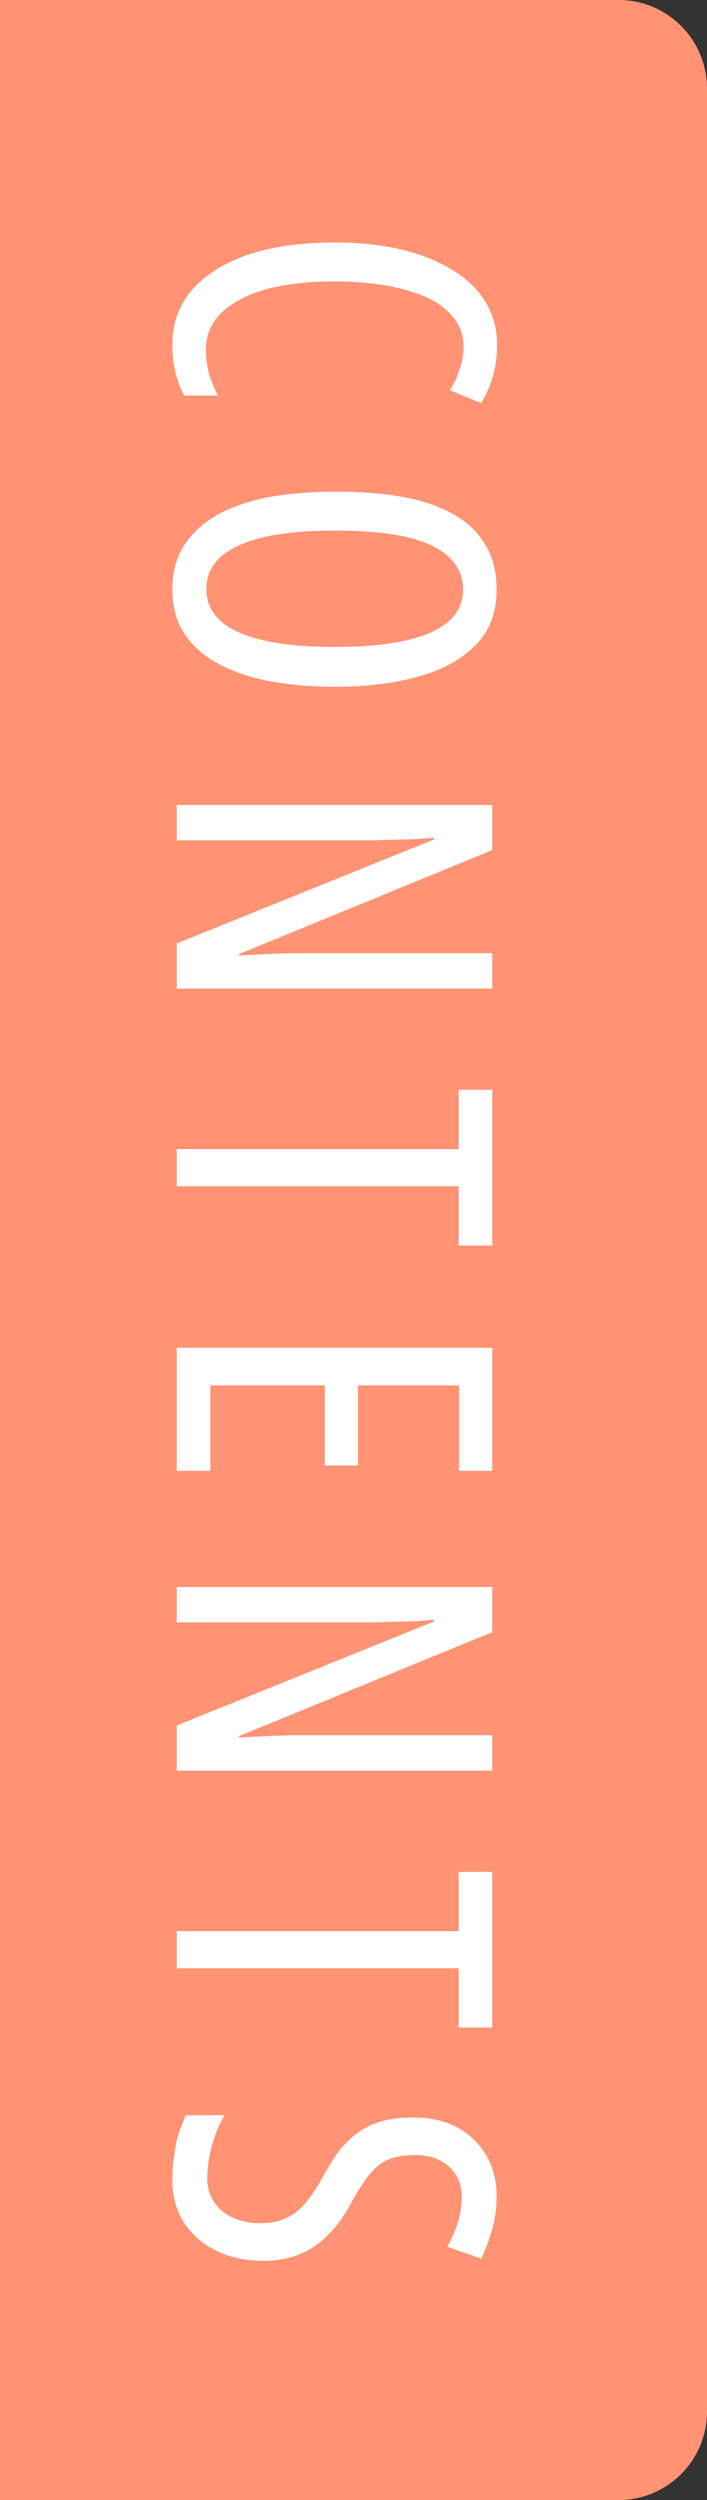 <svg width="64" height="226" viewBox="0 0 64 226" fill="none" xmlns="http://www.w3.org/2000/svg">
<rect x="0" y="0" width="64" height="226" fill="#333333" stroke="none"/>
<path d="M56 -3.49691e-07C60.418 -1.56562e-07 64 3.582 64 8L64 218C64 222.418 60.418 226 56 226L-9.87877e-06 226L0 -2.79753e-06L56 -3.49691e-07Z" fill="#FF9373"/>
<path d="M41.96 31.36C41.96 30.32 41.64 29.413 41 28.64C40.387 27.893 39.533 27.28 38.44 26.8C37.347 26.347 36.093 26 34.68 25.76C33.293 25.547 31.827 25.44 30.28 25.44C27.88 25.44 25.8 25.68 24.04 26.16C22.307 26.667 20.973 27.373 20.04 28.28C19.107 29.213 18.64 30.307 18.64 31.56C18.64 32.333 18.733 33.067 18.92 33.76C19.133 34.453 19.4 35.12 19.72 35.76L16.68 35.76C16.333 35.12 16.067 34.413 15.88 33.64C15.693 32.893 15.6 32.067 15.6 31.16C15.6 29.267 16.187 27.627 17.36 26.24C18.533 24.88 20.213 23.813 22.4 23.04C24.613 22.293 27.253 21.92 30.32 21.92C32.347 21.92 34.24 22.107 36 22.48C37.787 22.88 39.347 23.467 40.68 24.24C42.04 25.013 43.093 25.973 43.84 27.12C44.613 28.293 45 29.667 45 31.24C45 32.173 44.88 33.067 44.64 33.92C44.4 34.8 44.04 35.64 43.56 36.44L40.72 35.28C41.093 34.693 41.387 34.067 41.6 33.4C41.84 32.76 41.96 32.08 41.96 31.36ZM30.32 62.083C28.267 62.083 26.347 61.923 24.56 61.603C22.773 61.283 21.2 60.763 19.84 60.043C18.507 59.35 17.467 58.443 16.72 57.323C15.973 56.203 15.6 54.857 15.6 53.283C15.6 51.683 15.987 50.31 16.76 49.163C17.533 48.043 18.587 47.123 19.92 46.403C21.28 45.71 22.853 45.203 24.64 44.883C26.427 44.59 28.333 44.443 30.36 44.443C33.613 44.443 36.32 44.763 38.48 45.403C40.64 46.07 42.253 47.057 43.32 48.363C44.413 49.697 44.96 51.337 44.96 53.283C44.96 55.39 44.307 57.083 43 58.363C41.693 59.67 39.933 60.617 37.72 61.203C35.533 61.79 33.067 62.083 30.32 62.083ZM30.32 47.963C27.76 47.963 25.613 48.163 23.88 48.563C22.173 48.963 20.88 49.55 20 50.323C19.12 51.123 18.68 52.097 18.68 53.243C18.68 54.39 19.107 55.35 19.96 56.123C20.813 56.897 22.107 57.483 23.84 57.883C25.573 58.283 27.733 58.483 30.32 58.483C34.187 58.483 37.08 58.043 39 57.163C40.947 56.31 41.92 55.017 41.92 53.283C41.92 52.11 41.48 51.123 40.6 50.323C39.747 49.523 38.453 48.923 36.72 48.523C35.013 48.15 32.88 47.963 30.32 47.963ZM16 89.369L16 85.289L39.28 75.889L39.28 75.729C38.72 75.782 38.187 75.822 37.68 75.849C37.173 75.875 36.68 75.889 36.2 75.889C35.72 75.915 35.253 75.929 34.8 75.929C34.347 75.955 33.92 75.969 33.52 75.969L16 75.969L16 72.769L44.56 72.769L44.56 76.849L21.64 86.249L21.64 86.369C22.227 86.342 22.787 86.315 23.32 86.289C23.853 86.262 24.36 86.235 24.84 86.209C25.32 86.209 25.773 86.195 26.2 86.169C26.653 86.169 27.067 86.169 27.44 86.169L44.56 86.169L44.56 89.369L16 89.369ZM16 107.237L16 103.877L41.52 103.877L41.52 98.517L44.56 98.517L44.56 112.597L41.52 112.597L41.52 107.237L16 107.237ZM16 132.959L16 121.839L44.56 121.839L44.56 132.959L41.56 132.959L41.56 125.239L32.4 125.239L32.4 132.479L29.4 132.479L29.4 125.239L19.04 125.239L19.04 132.959L16 132.959ZM16 160.064L16 155.984L39.28 146.584L39.28 146.424C38.72 146.477 38.187 146.517 37.68 146.544C37.173 146.571 36.68 146.584 36.2 146.584C35.72 146.611 35.253 146.624 34.8 146.624C34.347 146.651 33.92 146.664 33.52 146.664L16 146.664L16 143.464L44.56 143.464L44.56 147.544L21.64 156.944L21.64 157.064C22.227 157.037 22.787 157.011 23.32 156.984C23.853 156.957 24.36 156.931 24.84 156.904C25.32 156.904 25.773 156.891 26.2 156.864C26.653 156.864 27.067 156.864 27.44 156.864L44.56 156.864L44.56 160.064L16 160.064ZM16 177.932L16 174.572L41.52 174.572L41.52 169.212L44.56 169.212L44.56 183.292L41.52 183.292L41.52 177.932L16 177.932ZM23.84 204.374C22.24 204.374 20.813 204.068 19.56 203.454C18.333 202.841 17.36 201.988 16.64 200.894C15.947 199.801 15.6 198.521 15.6 197.054C15.6 196.308 15.653 195.588 15.76 194.894C15.84 194.201 15.973 193.548 16.16 192.934C16.347 192.348 16.573 191.774 16.84 191.214L20.32 191.214C19.813 192.094 19.427 193.041 19.16 194.054C18.893 195.094 18.76 196.041 18.76 196.894C18.76 197.748 18.973 198.481 19.4 199.094C19.827 199.708 20.4 200.174 21.12 200.494C21.867 200.814 22.667 200.974 23.52 200.974C24.453 200.974 25.227 200.828 25.84 200.534C26.48 200.268 27.067 199.828 27.6 199.214C28.133 198.601 28.693 197.761 29.28 196.694C29.733 195.868 30.2 195.121 30.68 194.454C31.187 193.814 31.747 193.268 32.36 192.814C32.973 192.361 33.693 192.014 34.52 191.774C35.347 191.534 36.32 191.414 37.44 191.414C38.933 191.414 40.24 191.708 41.36 192.294C42.48 192.908 43.36 193.748 44 194.814C44.64 195.908 44.96 197.148 44.96 198.534C44.96 199.628 44.813 200.654 44.52 201.614C44.253 202.574 43.933 203.428 43.56 204.174L40.48 203.094C40.933 202.321 41.267 201.548 41.48 200.774C41.693 200.028 41.8 199.308 41.8 198.614C41.8 197.814 41.613 197.134 41.24 196.574C40.893 196.014 40.4 195.574 39.76 195.254C39.147 194.961 38.427 194.814 37.6 194.814C36.613 194.814 35.8 194.948 35.16 195.214C34.547 195.481 33.987 195.921 33.48 196.534C32.973 197.148 32.427 197.988 31.84 199.054C31.2 200.254 30.493 201.241 29.72 202.014C28.947 202.814 28.08 203.401 27.12 203.774C26.16 204.174 25.067 204.374 23.84 204.374Z" fill="#FEFEFE"/>
</svg>
